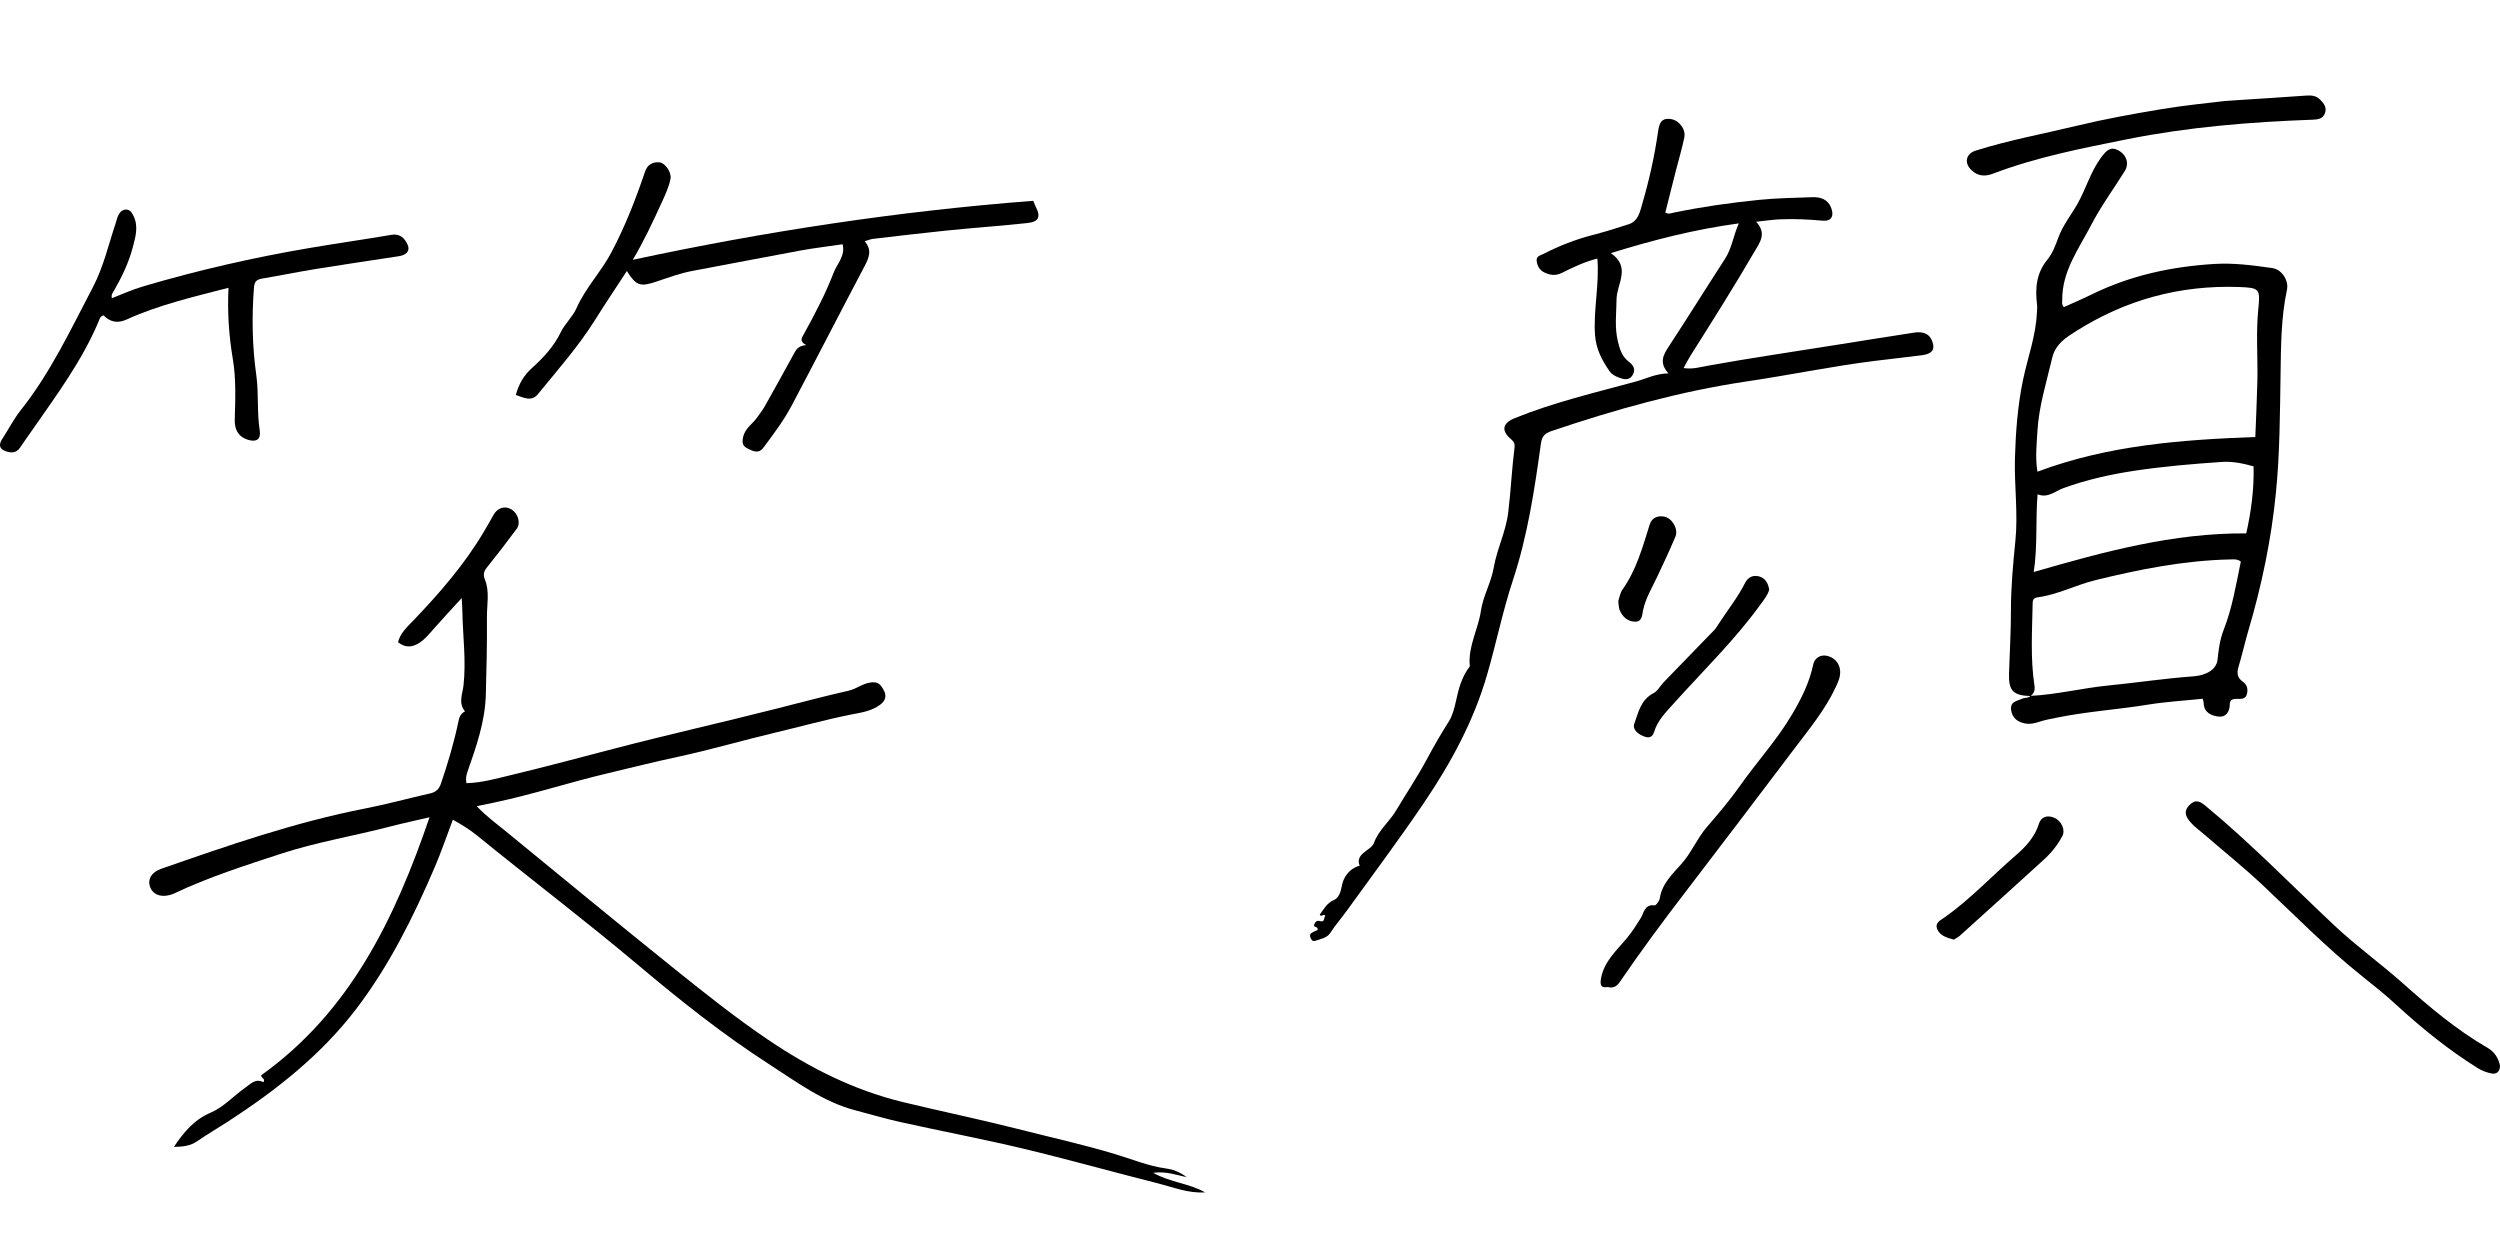 <?xml version="1.0" encoding="UTF-8"?><svg id="_レイヤー_2" xmlns="http://www.w3.org/2000/svg" viewBox="0 0 400 200"><defs><style>.cls-1{fill:none;}.cls-1,.cls-2{stroke-width:0px;}</style></defs><g id="_レイヤー_1-2"><rect class="cls-1" width="400" height="200"/><path class="cls-2" d="M189.88,188.34c-1.61-.3-3.19-.98-5.38-.69,2.82,1.57,5.75,1.67,8.31,3.13-2.72.17-5.06-.82-7.45-1.42-7.26-1.83-14.46-3.86-21.74-5.6-6.41-1.53-12.89-2.75-19.33-4.18-2.5-.55-4.97-1.28-7.45-1.93-5.17-1.37-9.4-4.55-13.76-7.36-7.38-4.75-14.26-10.23-20.95-15.86-8.43-7.09-17.2-13.75-25.74-20.7-1.18-.96-2.46-1.76-3.93-2.58-.97,2.54-1.83,5.09-2.88,7.55-3.42,7.98-7.26,15.73-12.57,22.71-5.64,7.39-12.81,13.02-20.55,18.05-1.62,1.05-3.3,2.02-4.89,3.12-1.1.76-2.28.91-3.75.92,1.63-2.4,3.21-4.34,5.96-5.51,1.98-.85,3.62-2.66,5.47-3.97.89-.63,1.67-1.53,2.9-.86.35-.62-.36-.62-.37-1.11,14.25-10.19,21.39-25.05,26.95-41.29-2.26.53-4.29.96-6.29,1.48-5.82,1.52-11.78,2.49-17.52,4.37-5.77,1.89-11.55,3.73-17.05,6.34-.23.11-.49.19-.74.26-1.55.41-2.79-.17-3.17-1.47-.33-1.12.33-2.2,1.77-2.71,10.74-3.75,21.48-7.48,32.69-9.67,3.49-.68,6.92-1.63,10.39-2.41.92-.21,1.43-.67,1.73-1.55,1.11-3.24,2.08-6.52,2.79-9.88.14-.69.3-1.31,1.07-1.7-1.11-1.35-.39-2.81-.24-4.14.44-3.96-.11-7.87-.18-11.8,0-.56-.05-1.12-.11-2.19-1.67,1.83-3.1,3.36-4.48,4.93-.69.78-1.35,1.6-2.22,2.19-1.13.76-2.28.91-3.49-.06.37-1.45,1.44-2.42,2.39-3.4,4.26-4.45,8.28-9.07,11.41-14.38.5-.84.99-1.69,1.46-2.55.64-1.18,1.86-1.57,2.92-.9,1.03.65,1.49,2.18.82,3.08-1.55,2.09-3.14,4.16-4.77,6.19-.51.64-.64,1.14-.32,1.95.78,1.94.3,4.01.32,6.02.03,4.15-.06,8.31-.18,12.46-.13,4.25-1.52,8.23-2.91,12.19-.22.62-.33,1.17-.19,1.9,2.41-.06,4.72-.72,7.02-1.27,5.64-1.35,11.24-2.86,16.86-4.32,8.55-2.23,17.18-4.16,25.74-6.34,3.85-.98,7.7-2,11.57-2.88,1.2-.27,2.11-1.09,3.39-1.29,1.3-.21,1.69.33,2.17,1.18.53.94.3,1.7-.51,2.33-1.47,1.13-3.31,1.32-5.02,1.67-3.95.8-7.83,1.89-11.74,2.81-5.23,1.24-10.39,2.76-15.64,3.89-3.79.81-7.54,1.75-11.3,2.65-6,1.42-11.88,3.35-17.92,4.63-.91.19-1.83.38-2.97.62,1.51,1.62,3.15,2.78,4.69,4.05,9,7.37,17.98,14.78,27.06,22.07,4.84,3.88,9.7,7.76,14.84,11.23,6.63,4.49,13.71,8.09,21.66,10.01,6.05,1.46,12.15,2.72,18.18,4.25,5.25,1.34,10.55,2.5,15.75,4.07,2.67.8,5.3,1.91,8.12,2.29,1.18.16,2.31.61,3.33,1.42Z"/><path class="cls-2" d="M324.92,111.37c-2.79-.08-3.55-.83-3.48-3.53.1-3.41.32-6.83.31-10.24,0-3.7.34-7.38.71-11.05.45-4.42-.19-8.82-.07-13.24.12-4.24.44-8.47,1.31-12.6.75-3.56,2.05-7.01,2.2-10.69.02-.41.08-.82.03-1.23-.32-2.62-.15-5.06,1.66-7.26.83-1.01,1.31-2.33,1.77-3.58.72-1.97,2.06-3.59,3.06-5.38,1.34-2.38,2.06-5.04,3.7-7.29.93-1.28,1.57-1.84,2.7-1.28,1.39.68,1.91,2.13,1.15,3.35-1.78,2.87-3.8,5.61-5.35,8.59-1.98,3.83-4.71,7.43-4.66,12.05,0,.35-.12.72.25,1.15,1.47-.67,3-1.31,4.48-2.04,6.19-3.04,12.79-4.46,19.64-4.87,3.1-.19,6.18.23,9.24.66,1.51.21,2.67,1.99,2.34,3.49-.95,4.45-.95,8.95-1.02,13.47-.1,6.33-.12,12.68-.74,18.97-.74,7.47-2.27,14.84-4.41,22.07-.57,1.94-1.01,3.92-1.59,5.85-.29.98-.16,1.73.69,2.32.76.53.87,1.29.64,2.08-.23.76-1.01.69-1.59.68-.72-.01-1.14.18-1.13.91,0,1.19-.68,2.05-1.73,1.93-1.13-.12-2.4-.59-2.44-2.16,0-.19-.08-.39-.15-.7-2.95.31-5.87.47-8.74.94-4.8.78-9.66,1.09-14.44,2.05-.97.2-1.95.36-2.89.67-.76.26-1.55.44-2.32.3-1.23-.22-2.13-.89-2.28-2.22-.15-1.32.99-1.38,1.81-1.76.42-.19.96-.05,1.31-.44,4.19-.21,8.27-1.25,12.44-1.66,4.52-.44,9.02-1.14,13.56-1.46,2.2-.16,3.75-1.15,3.91-2.64.17-1.6.37-3.2.96-4.73,1.4-3.56,2.01-7.31,2.77-11-.56-.44-1.16-.35-1.72-.34-7.32.16-14.44,1.57-21.52,3.31-3.16.77-6.06,2.33-9.31,2.76-.77.1-.75.62-.76,1.12-.08,4.35-.37,8.7.3,13.03.11.71-.1,1.2-.62,1.63ZM360.85,69.92c.11-2.85.26-5.92.33-8.99.08-3.83-.24-7.67.15-11.51.33-3.23.19-3.38-3.11-3.5-9.39-.33-18.06,2.03-25.96,7.01-1.64,1.03-3.38,2.07-3.91,4.34-.91,3.88-2.13,7.7-2.36,11.69-.12,2.09-.37,4.21,0,6.51,11.28-4.23,22.94-5.11,34.86-5.55ZM359.4,85.34c.79-3.52,1.27-7.11,1.17-10.72-1.75-.5-3.36-.82-5.07-.71-4.65.31-9.3.71-13.91,1.4-3.89.58-7.72,1.44-11.42,2.78-1.34.48-2.47,1.66-4.16,1-.34,4.16.03,8.14-.61,12.43,11.24-3.25,22.26-6.26,34-6.18Z"/><path class="cls-2" d="M210.82,148.74c.09-.59-.78-.29-.54-.84.15-.34.36-.68.83-.54.98.3.62-.59.96-.82-.34-.43-.63.27-.92-.18.66-.87,1.11-1.86,2.31-2.38.69-.3,1.05-1.17,1.23-2.21.22-1.31,1.08-2.77,2.86-3.26-.5-1.18.31-1.86,1.13-2.46.48-.35.96-.66,1.16-1.21.74-2.02,2.48-3.39,3.52-5.14,1.65-2.77,3.46-5.45,4.98-8.3,1.09-2.04,2.25-4.05,3.5-6.01.52-.81.89-2.15,1.12-3.24.43-2,.93-3.88,2.2-5.52.02-.03,0-.1,0-.15-.28-3.09,1.36-5.8,1.79-8.77.34-2.34,1.64-4.52,2.05-6.91.52-3,1.95-5.74,2.32-8.83.42-3.47.57-6.95,1.01-10.41.07-.58-.11-.9-.57-1.29-1.6-1.35-1.37-2.56.56-3.35,6.27-2.55,12.86-4.09,19.37-5.86,1.66-.45,3.21-1.29,5.27-1.32-1.55-1.68-.85-2.94.05-4.31,3.04-4.64,5.97-9.36,8.99-14.01,1.1-1.7,1.32-3.68,2.21-5.68-7.03.96-13.63,2.63-20.48,4.76,3.29,2.25.95,4.92.92,7.36-.03,2.28-.34,4.55.22,6.81.3,1.22.65,2.38,1.74,3.2.7.53,1.17,1.25.6,2.16-.59.94-1.48.65-2.25.36-.52-.19-1.1-.52-1.4-.95-1.23-1.77-2.2-3.56-2.36-5.88-.27-4.05.72-8.02.38-12.19-2.05.51-3.88,1.4-5.68,2.29-1.01.5-1.93.38-2.85-.09-.77-.39-1.13-1.12-1.19-1.91-.05-.69.71-.84,1.18-1.08,2.47-1.26,5.05-2.27,7.75-2.97,1.96-.51,3.9-1.1,5.83-1.74,1.51-.5,1.77-1.99,2.13-3.22,1.11-3.78,1.97-7.63,2.53-11.53.19-1.3.44-2.28,2.01-2.08,1.33.17,2.47,1.62,2.2,2.95-.36,1.78-.9,3.52-1.34,5.28-.57,2.25-1.14,4.5-1.7,6.73.51.32.93.11,1.31.03,4.53-.94,9.08-1.59,13.69-2.05,2.86-.29,5.7-.33,8.55-.43,1.31-.04,2.49.34,3.01,1.77.47,1.28-.02,2.11-1.39,1.99-2.25-.21-4.5-.31-6.75-.22-1.18.04-2.35.23-3.89.39,1.76,1.9.58,3.32-.27,4.79-3.27,5.62-6.75,11.12-10.22,16.62-.38.6-.7,1.25-1.12,2,1.46.22,2.68-.16,3.87-.37,6.8-1.24,13.64-2.22,20.46-3.32,4.18-.68,8.36-1.32,12.54-1.98,1.61-.26,2.71.28,3.05,1.84.29,1.33-.8,1.64-1.82,1.78-2.55.33-5.1.6-7.65.92-6.8.86-13.52,2.26-20.3,3.26-10.72,1.59-21.08,4.5-31.31,7.96-1.09.37-1.51.86-1.67,2.04-1.02,7.34-2.12,14.68-4.46,21.76-1.64,4.98-2.68,10.12-4.14,15.16-2.14,7.41-5.78,14.11-10.07,20.46-3.98,5.88-8.24,11.59-12.41,17.35-.85,1.18-1.82,2.27-2.6,3.5-.53.83-1.55.98-2.43,1.28-.37.13-.57-.1-.72-.42-.15-.32-.17-.63.13-.83.3-.2.65-.33,1-.5Z"/><path class="cls-2" d="M101.24,41.57c21.21-4.55,42.52-7.79,64.08-9.44.21.49.29.73.4.95.84,1.6.49,2.42-1.36,2.61-4.27.45-8.56.76-12.83,1.19-3.96.4-7.91.88-11.86,1.34-.4.05-.78.22-1.32.38,1.24,1.44.67,2.68-.05,4.05-3.91,7.4-7.72,14.85-11.63,22.24-1.26,2.39-2.91,4.56-4.52,6.73-.78,1.05-1.7.56-2.52.15-.73-.36-.96-.81-.73-1.84.35-1.52,1.59-2.13,2.3-3.22.39-.58.85-1.13,1.19-1.75,1.53-2.77,3.1-5.51,4.6-8.3.38-.71.72-1.36,2-1.44-1.14-.62-.7-1.16-.41-1.7,1.78-3.23,3.5-6.5,4.82-9.93.54-1.4,1.88-2.64,1.42-4.51-2.29.34-4.52.6-6.72,1-5.77,1.06-11.52,2.19-17.28,3.26-1.97.37-3.83,1.05-5.71,1.69-2.68.91-3.32.71-4.81-1.67-1.75,2.68-3.51,5.3-5.19,7.98-2.64,4.19-5.93,7.89-9.04,11.72-1.02,1.26-2.25.57-3.54.13.48-1.75,1.26-3.13,2.63-4.35,1.8-1.62,3.47-3.43,4.55-5.66.68-1.4,1.92-2.5,2.53-3.87,1.43-3.25,3.92-5.79,5.57-8.91,2.22-4.18,3.9-8.53,5.41-12.97.36-1.07,1.21-1.57,2.31-1.45.95.11,1.95,1.65,1.75,2.64-.26,1.33-.85,2.56-1.41,3.79-1.44,3.16-2.92,6.3-4.62,9.15Z"/><path class="cls-2" d="M36.54,46.05c-5.71,1.48-11.17,2.74-16.28,5.07-1.44.66-2.62.42-3.69-.66-.58.13-.66.66-.83,1.06-2.64,6.23-6.65,11.64-10.48,17.15-.68.98-1.39,1.95-2.05,2.95-.68,1.02-1.64.83-2.5.49-.83-.33-.89-1.04-.4-1.8,1.02-1.57,1.88-3.26,3.04-4.72,4.76-6.01,7.97-12.89,11.5-19.61,1.74-3.32,2.52-6.9,3.69-10.37.13-.39.21-.81.4-1.18.24-.48.61-.88,1.19-.9.62-.02.92.43,1.17.9.92,1.73.38,3.48-.06,5.16-.64,2.42-1.72,4.67-2.96,6.85-.19.34-.53.65-.38,1.27,1.67-.64,3.27-1.38,4.95-1.87,8.74-2.59,17.62-4.62,26.61-6.15,4.39-.75,8.8-1.37,13.18-2.12,1.42-.24,2.15.63,2.57,1.57.49,1.11-.32,1.69-1.43,1.86-4.4.67-8.8,1.32-13.2,2.03-2.89.47-5.77,1.06-8.66,1.55-.93.16-1.21.5-1.29,1.5-.36,4.68-.27,9.34.38,13.97.41,2.94.08,5.91.55,8.85.22,1.39-.55,1.88-1.87,1.47-1.64-.51-2.17-1.72-2.13-3.23.09-3.24.23-6.49-.31-9.71-.62-3.68-.88-7.39-.69-11.39Z"/><path class="cls-2" d="M355.9,16.16c5.24-.34,9.19-.59,13.14-.87.83-.06,1.55.03,2.17.64.62.61,1.12,1.28.78,2.19-.32.86-1.07,1-1.92,1.03-9.95.36-19.88,1.16-29.64,3.11-7.27,1.46-14.59,2.87-21.56,5.53-1.3.49-2.43.4-3.46-.59-1.18-1.14-.87-2.61.69-3.1,5.3-1.67,10.76-2.67,16.15-3.97,4.5-1.09,9.06-1.91,13.62-2.67,3.75-.63,7.55-.98,10.04-1.29Z"/><path class="cls-2" d="M257.24,157.92c-1.05.2-1.26-.27-1.09-1.31.47-2.78,2.52-4.54,4.18-6.55.83-1,1.51-2.08,2.2-3.18.47-.75.58-2.25,2.2-2.02.23.03.77-.71.84-1.14.35-2.36,2.06-3.91,3.49-5.53,1.59-1.8,2.46-4.02,4.01-5.83,1.84-2.14,3.68-4.29,5.3-6.59,2.73-3.89,5.97-7.4,8.4-11.53,1.49-2.54,2.75-5.07,3.35-7.94.23-1.1,1.26-1.57,2.14-1.38,1.14.23,2.05,1.08,2.16,2.38.08.96-.32,1.83-.72,2.68-1.69,3.61-4.23,6.66-6.61,9.82-5.8,7.66-11.6,15.33-17.45,22.96-3.61,4.7-7.13,9.46-10.47,14.35-.44.65-1,1.06-1.91.82Z"/><path class="cls-2" d="M400,170.55c-.02.88-.52,1.38-1.39,1.2-.75-.15-1.52-.44-2.17-.85-4.71-2.94-9-6.42-13.08-10.17-1.72-1.59-3.56-3.05-5.39-4.51-5.64-4.5-10.68-9.65-15.92-14.58-3-2.82-6.22-5.4-9.34-8.1-.75-.65-1.58-1.23-2.22-1.97-.69-.79-1.22-1.68-.21-2.73,1.01-1.05,1.73-.63,2.66.14,7.25,6,13.79,12.74,20.64,19.17,3.45,3.24,7.34,6.03,10.89,9.19,4.25,3.79,8.59,7.45,13.55,10.32,1.09.63,1.74,1.62,1.99,2.89Z"/><path class="cls-2" d="M283.08,94.33c-.23.86-.79,1.54-1.31,2.26-4.11,5.72-9.17,10.62-13.86,15.84-1.28,1.43-2.69,2.78-3.26,4.7-.21.71-.72,1.01-1.46.75-1.01-.35-2.06-1.11-1.7-2.09.65-1.78,1.02-3.82,3.05-4.87.69-.35,1.1-1.2,1.67-1.79,2.7-2.79,5.41-5.56,8.1-8.35.25-.26.43-.58.62-.88,1.42-2.21,3.09-4.26,4.28-6.63.46-.92,1.32-1.35,2.36-1.01.94.31,1.33,1.1,1.5,2.05Z"/><path class="cls-2" d="M312.61,150.34c-1.11-.31-2.18-.6-2.64-1.64-.47-1.07.59-1.51,1.18-1.93,4.13-2.92,7.56-6.63,11.37-9.91,1.55-1.33,3.06-2.94,3.72-5.09.33-1.09,1.36-1.4,2.44-.93,1.19.52,1.81,1.96,1.29,2.94-.76,1.43-1.77,2.69-2.97,3.78-4.46,4.06-8.93,8.1-13.41,12.14-.3.27-.68.45-.97.64Z"/><path class="cls-2" d="M258.92,96.2c.18-.53.28-1.31.68-1.87,2.23-3.16,3.22-6.8,4.35-10.4.36-1.14,1.33-1.46,2.34-1.27,1.28.25,2.27,2.03,1.79,3.17-.92,2.2-1.94,4.36-2.96,6.52-.82,1.73-1.82,3.38-2.23,5.29-.17.77-.13,1.86-1.29,1.83-1.19-.03-2.02-.79-2.46-1.87-.15-.37-.13-.82-.22-1.41Z"/></g></svg>
